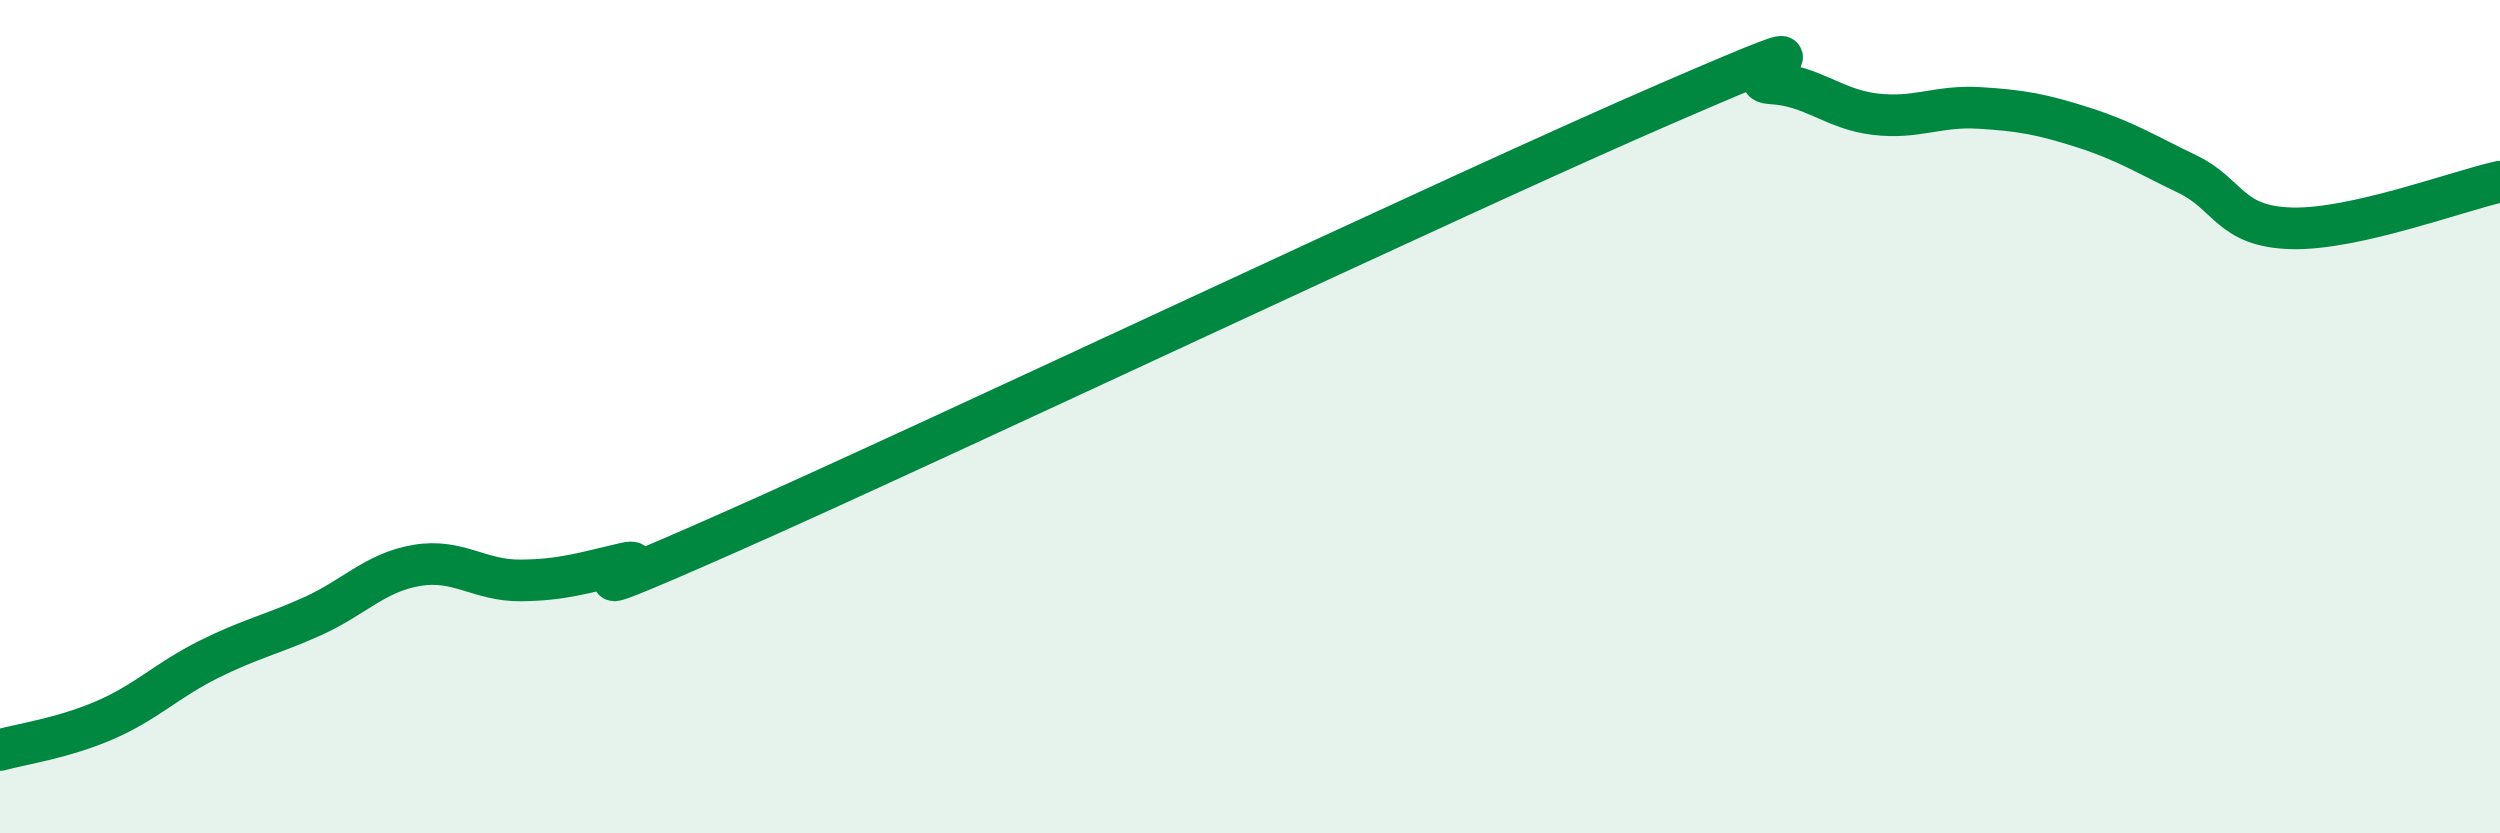 
    <svg width="60" height="20" viewBox="0 0 60 20" xmlns="http://www.w3.org/2000/svg">
      <path
        d="M 0,18 C 0.5,17.86 1.5,17.72 2.5,17.29 C 3.5,16.86 4,16.33 5,15.83 C 6,15.33 6.5,15.24 7.5,14.79 C 8.5,14.34 9,13.74 10,13.57 C 11,13.4 11.5,13.94 12.5,13.93 C 13.5,13.92 14,13.75 15,13.52 C 16,13.29 12.5,14.99 17.5,12.78 C 22.5,10.57 35,4.64 40,2.48 C 45,0.32 41.5,1.95 42.5,2 C 43.5,2.05 44,2.62 45,2.74 C 46,2.86 46.5,2.53 47.5,2.59 C 48.5,2.65 49,2.74 50,3.06 C 51,3.38 51.5,3.7 52.5,4.18 C 53.5,4.66 53.5,5.44 55,5.48 C 56.5,5.52 59,4.58 60,4.36L60 20L0 20Z"
        fill="#008740"
        opacity="0.1"
        stroke-linecap="round"
        stroke-linejoin="round"
      />
      <path
        d="M 0,18 C 0.5,17.86 1.5,17.72 2.5,17.29 C 3.5,16.86 4,16.33 5,15.83 C 6,15.33 6.5,15.24 7.5,14.79 C 8.5,14.34 9,13.74 10,13.57 C 11,13.4 11.5,13.94 12.5,13.93 C 13.5,13.92 14,13.75 15,13.52 C 16,13.29 12.5,14.99 17.5,12.78 C 22.5,10.57 35,4.64 40,2.48 C 45,0.32 41.5,1.95 42.5,2 C 43.5,2.05 44,2.62 45,2.74 C 46,2.86 46.5,2.53 47.5,2.59 C 48.5,2.65 49,2.74 50,3.06 C 51,3.38 51.5,3.7 52.5,4.18 C 53.5,4.66 53.5,5.44 55,5.48 C 56.5,5.52 59,4.58 60,4.36"
        stroke="#008740"
        stroke-width="1"
        fill="none"
        stroke-linecap="round"
        stroke-linejoin="round"
      />
    </svg>
  